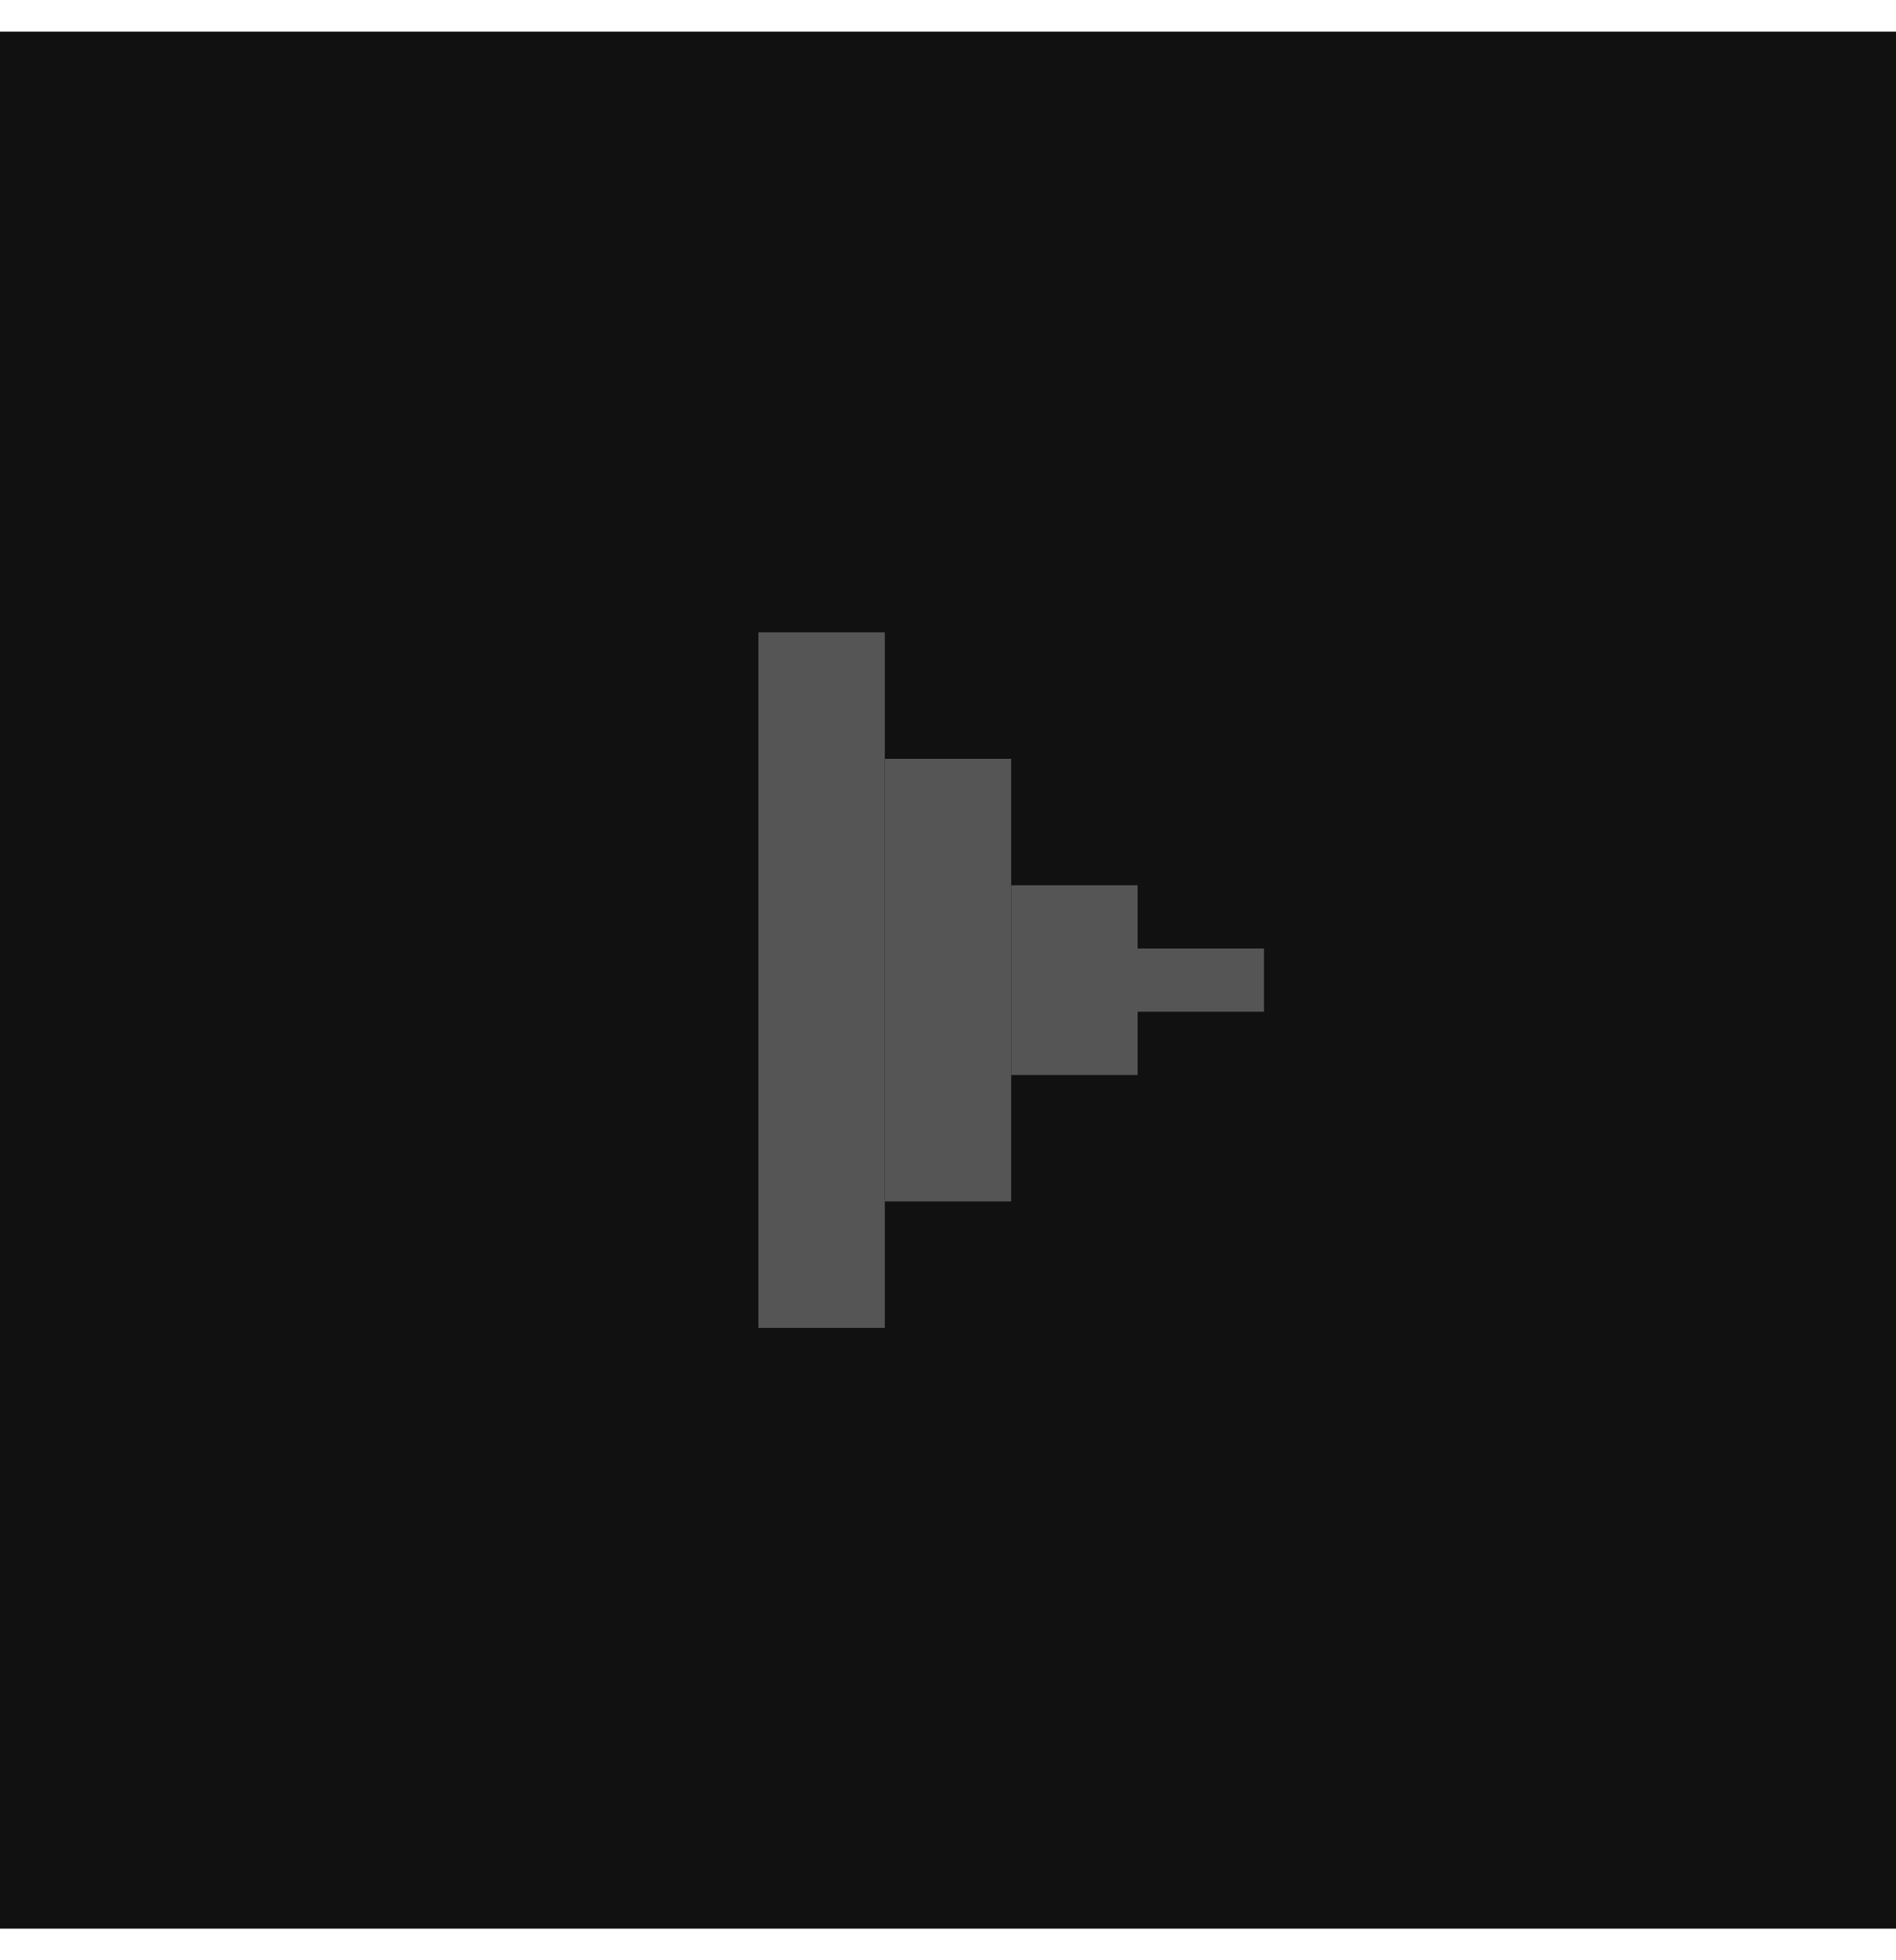 <svg width="30" height="31" viewBox="0 0 30 31" fill="none" xmlns="http://www.w3.org/2000/svg">
<rect y="0.5" width="30" height="30" fill="#111111"/>
<path d="M18 15L20 15L20 16L18 16L18 15Z" fill="#555555"/>
<path d="M16 14L18 14L18 17L16 17L16 14Z" fill="#555555"/>
<path d="M14 12L16 12L16 19L14 19L14 12Z" fill="#555555"/>
<path d="M12 10L14 10L14 21L12 21L12 10Z" fill="#555555"/>
</svg>
